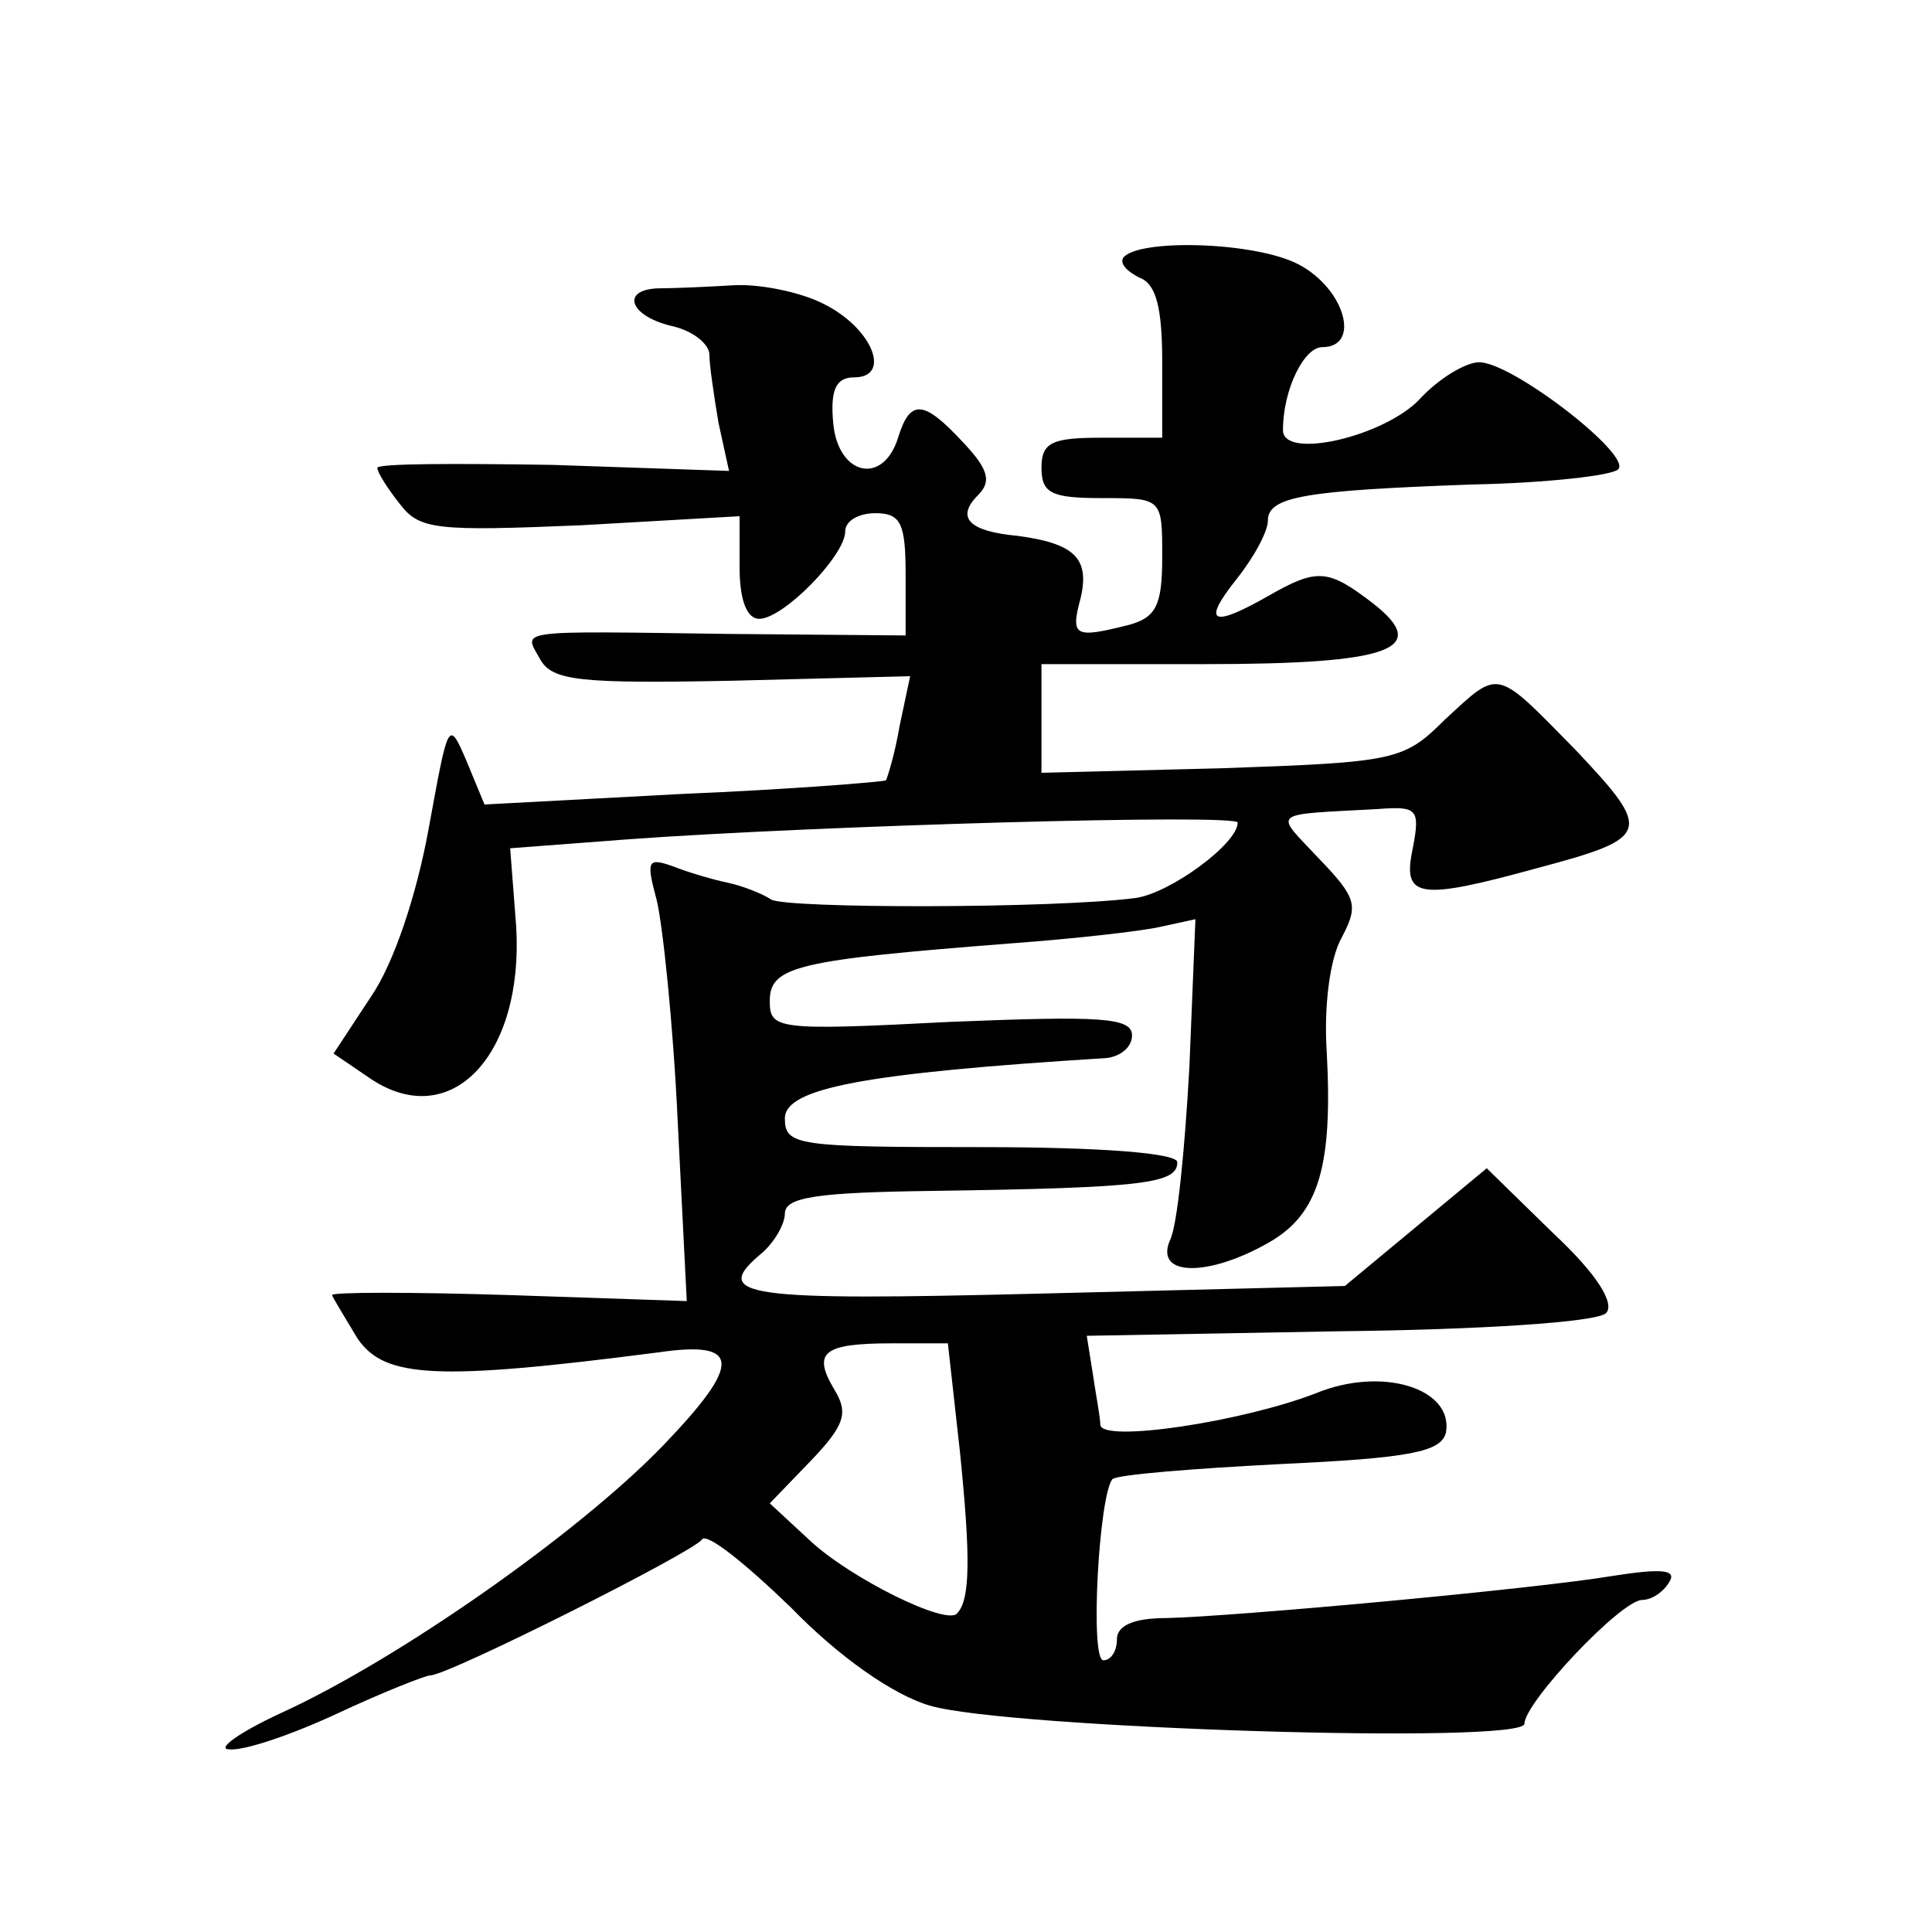 <?xml version="1.0" standalone="no"?>
<!DOCTYPE svg PUBLIC "-//W3C//DTD SVG 20010904//EN"
 "http://www.w3.org/TR/2001/REC-SVG-20010904/DTD/svg10.dtd">
<svg version="1.0" xmlns="http://www.w3.org/2000/svg"
 width="128pt" height="128pt" viewBox="0 0 128 128"
 preserveAspectRatio="xMidYMid meet">
<g transform="translate(0,128) scale(0.1,-0.1)"
fill="#0" stroke="none">
<path d="M744 1109 c-2 -4 3 -9 11 -13 11 -4 15 -20 15 -56 l0 -50 -40 0 c-33 0
-40 -3 -40 -20 0 -17 7 -20 40 -20 40 0 40 0 40 -39 0 -32 -4 -40 -22 -45 -36 -9
-39 -8 -32 18 6 26 -4 36 -42 41 -32 3 -41 12 -26 27 9 9 7 17 -10 35 -26 28 -35
29 -43 3 -10 -32 -40 -25 -43 10 -2 22 2 30 14 30 25 0 12 33 -21 49 -16 8 -43
13 -59 12 -17 -1 -39 -2 -48 -2 -27 0 -22 -18 7 -25 14 -3 25 -12 25 -19 0 -7 3
-27 6 -45 l7 -32 -117 4 c-64 1 -116 1 -116 -2 0 -3 7 -14 15 -24 13 -17 24 -18
120 -14 l105 6 0 -34 c0 -22 5 -34 13 -34 16 0 57 42 57 58 0 7 9 12 20 12 17 0
20 -7 20 -41 l0 -40 -117 1 c-145 2 -136 3 -125 -17 8 -14 26 -16 127 -14 l118
3 -7 -33 c-3 -18 -8 -34 -9 -36 -2 -1 -63 -6 -135 -9 l-131 -7 -12 29 c-12 28 -12
26 -25 -45 -8 -44 -23 -89 -38 -111 l-25 -38 25 -17 c53 -35 101 16 96 101 l-4
52 79 6 c124 9 403 17 403 11 0 -14 -45 -47 -68 -50 -55 -7 -230 -7 -241 -1 -6
4 -19 9 -28 11 -10 2 -27 7 -37 11 -17 6 -18 4 -11 -22 4 -16 11 -82 14 -147 l6
-119 -118 4 c-64 2 -117 2 -117 0 0 -1 8 -14 17 -29 18 -26 52 -28 199 -9 55 8
56 -7 3 -62 -56 -58 -176 -142 -253 -177 -28 -13 -43 -24 -34 -24 10 -1 42 10 72
24 30 14 58 25 61 25 12 0 175 82 180 90 3 5 29 -16 59 -45 32 -33 68 -58 92 -65
50 -15 394 -26 394 -12 0 14 64 82 78 82 6 0 14 5 18 12 5 8 -5 9 -37 4 -54 -9
-252 -27 -296 -28 -22 0 -33 -5 -33 -14 0 -8 -4 -14 -9 -14 -9 0 -3 109 6 120 3
3 53 7 111 10 86 4 107 8 110 21 5 29 -42 44 -86 26 -49 -19 -142 -33 -143 -21
0 5 -3 20 -5 34 l-4 25 167 3 c93 1 171 6 177 12 6 6 -5 25 -35 53 l-44 43 -47
-39 -47 -39 -200 -5 c-199 -5 -221 -2 -186 27 8 7 15 19 15 26 0 11 22 14 98 15
141 2 162 5 162 19 0 6 -50 10 -130 10 -122 0 -130 1 -130 19 0 20 52 30 213 40
9 1 17 7 17 15 0 12 -21 13 -120 9 -116 -6 -120 -5 -120 14 0 23 19 27 160 38 41
3 86 8 99 11 l23 5 -4 -98 c-3 -54 -8 -106 -13 -115 -10 -24 26 -24 66 -1 33 19
42 51 38 126 -2 30 2 62 10 76 11 21 10 26 -15 52 -30 32 -34 29 39 33 26 2 28
0 23 -26 -7 -33 3 -35 83 -13 75 20 76 24 25 78 -54 55 -50 54 -87 20 -27 -27 -33
-28 -148 -32 l-119 -3 0 36 0 36 108 0 c124 0 150 10 112 40 -30 23 -37 24 -70
5 -37 -21 -44 -18 -21 11 12 15 21 32 21 39 0 16 24 20 135 24 50 1 93 6 97 10
10 9 -70 71 -92 71 -9 0 -27 -11 -39 -24 -23 -25 -91 -41 -91 -21 0 27 14 55 26
55 26 0 15 39 -16 55 -29 15 -107 17 -116 4z m-108 -791 c7 -69 7 -98 -2 -107 -7
-8 -70 23 -97 48 l-27 25 27 28 c23 24 25 32 16 47 -15 25 -8 31 38 31 l37 0 8
-72z"/>
</g>
</svg>

